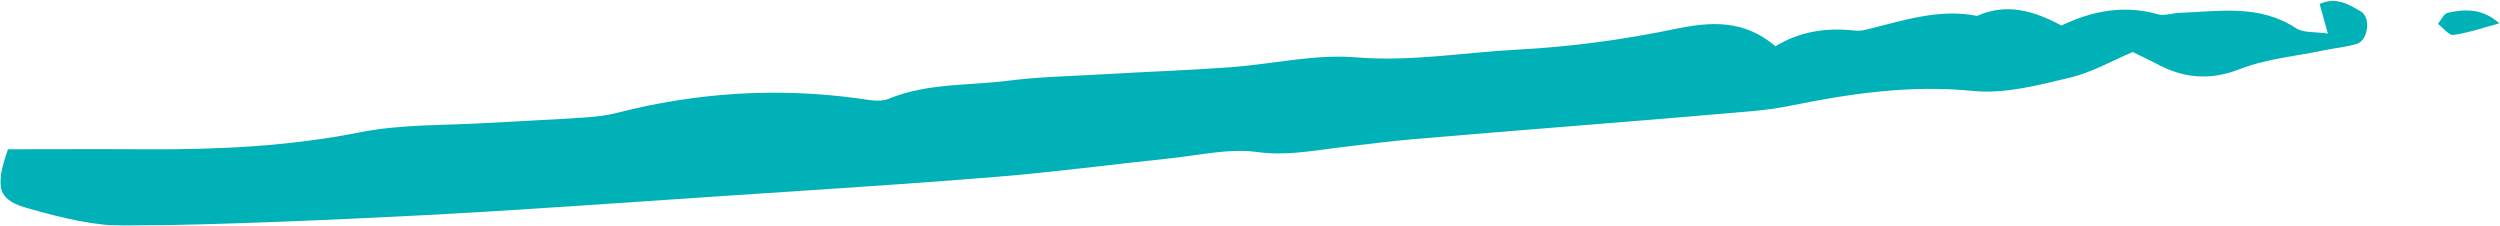 <?xml version="1.0" encoding="UTF-8"?> <svg xmlns="http://www.w3.org/2000/svg" width="941" height="85" viewBox="0 0 941 85" fill="none"><g clip-path="url(#clip0_7146_262)"><mask id="mask0_7146_262" style="mask-type:luminance" maskUnits="userSpaceOnUse" x="0" y="0" width="941" height="85"><path d="M941 0H0V85H941V0Z" fill="white"></path></mask><g mask="url(#mask0_7146_262)"><path d="M2.999 56.183C19.836 56.183 36.878 56.079 53.921 56.183C81.396 56.391 108.665 55.143 135.83 49.738C151.22 46.724 167.23 47.243 183.033 46.308C195.428 45.58 207.72 45.061 220.114 44.229C224.246 43.917 228.377 43.502 232.302 42.462C261.947 34.874 292.004 32.899 322.371 36.953C326.399 37.473 331.151 38.616 334.559 37.161C349.02 31.236 364.307 32.275 379.284 30.404C391.472 28.845 403.867 28.637 416.261 27.91C431.858 26.974 447.558 26.454 463.155 25.311C478.855 24.168 494.761 20.322 510.255 21.569C531.016 23.336 551.054 19.698 571.506 18.659C591.337 17.619 611.272 14.916 630.691 10.863C644.325 8.056 656.513 7.432 668.288 17.411C677.481 11.798 687.5 10.343 697.829 11.486C699.172 11.59 700.618 11.59 701.96 11.278C715.801 7.952 729.539 3.067 744.206 5.977C755.361 0.988 765.69 4.106 775.916 9.615C787.691 4.002 799.569 1.819 812.171 5.354C814.65 6.081 817.542 4.938 820.33 4.834C835.204 4.314 850.284 1.508 864.125 10.551C867.12 12.526 871.665 11.902 876.21 12.63C874.971 8.056 874.041 4.938 873.111 1.508C879.206 -1.299 884.06 1.612 888.605 4.314C892.53 6.601 891.394 15.124 887.159 16.476C883.234 17.723 879.102 18.035 875.074 18.866C864.332 21.153 853.073 22.089 842.951 26.039C831.486 30.508 821.57 29.365 811.447 23.856C809.072 22.608 806.593 21.465 802.771 19.594C795.231 22.712 787.381 27.286 779.015 29.261C767.136 32.068 754.638 35.394 742.863 34.25C719.21 31.86 696.486 35.186 673.556 39.863C668.908 40.799 664.157 41.423 659.508 41.838C641.743 43.398 623.873 44.853 606.108 46.308C581.525 48.283 556.942 50.258 532.462 52.337C522.856 53.168 513.354 54.416 503.748 55.559C493.625 56.806 483.813 58.678 473.174 57.222C462.535 55.767 451.276 58.47 440.328 59.613C418.43 61.9 396.636 64.81 374.842 66.577C339.207 69.488 303.572 71.671 267.937 74.061C231.579 76.452 195.325 79.155 158.967 81.026C121.886 82.897 84.805 84.56 47.724 84.976C35.536 85.08 23.141 81.961 11.366 78.635C-1.029 75.413 -2.062 70.735 2.999 56.183Z" fill="#00B1B8"></path><path d="M940.766 8.784C934.982 10.343 929.301 12.318 923.414 13.15C921.761 13.358 919.592 10.447 917.629 8.992C918.869 7.537 919.798 5.25 921.244 4.834C927.752 3.379 934.362 3.067 940.766 8.784Z" fill="#00B1B8"></path></g></g><defs><clipPath id="clip0_7146_262"><rect width="941" height="85" fill="white"></rect></clipPath></defs></svg> 
